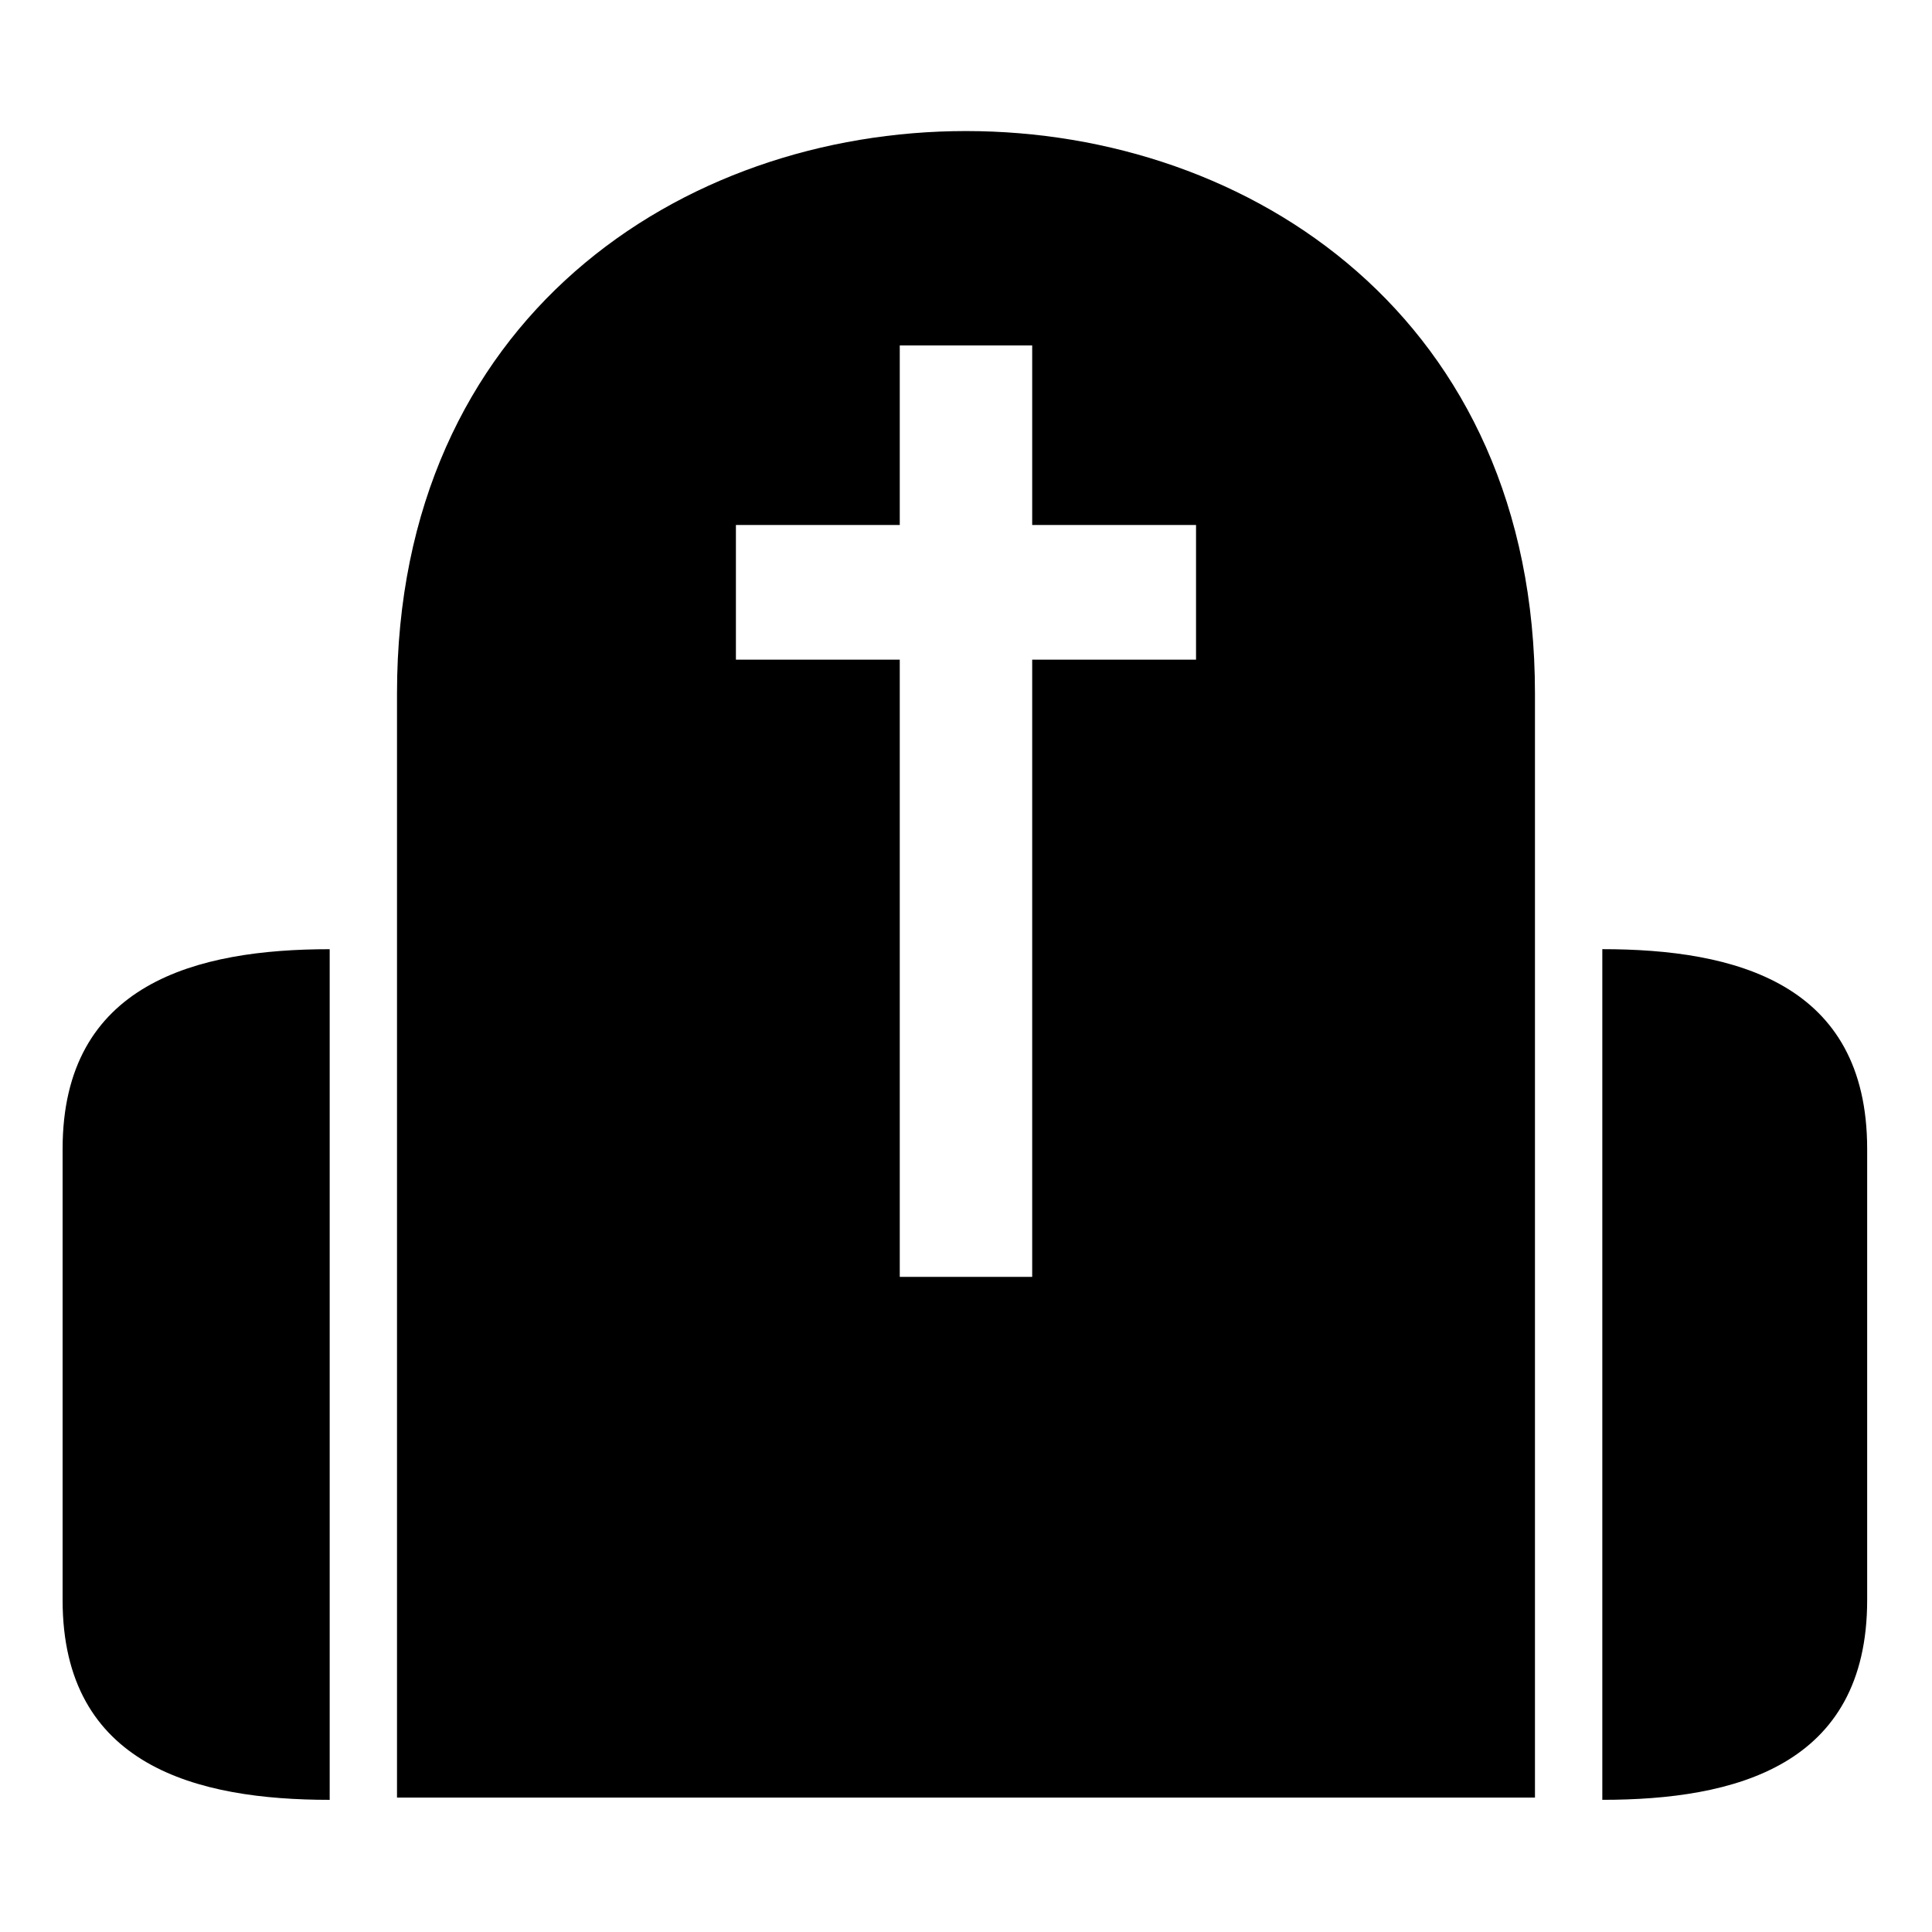 <?xml version="1.0" encoding="UTF-8"?>
<!-- Uploaded to: ICON Repo, www.iconrepo.com, Generator: ICON Repo Mixer Tools -->
<svg fill="#000000" width="800px" height="800px" version="1.1" viewBox="144 144 512 512" xmlns="http://www.w3.org/2000/svg">
 <path d="m160.59 448.48v119.56c0 44.016 35.688 52.938 70.781 52.938v-225.43c-35.094 0-70.781 8.922-70.781 52.938zm408.04-52.938v225.43c35.094 0 70.188-8.922 70.188-52.938v-119.56c0-44.016-35.094-52.938-70.188-52.938zm-319.42-67.809v292.65h301.57v-292.65c0-198.67-301.57-198.67-301.57 0zm168.33 154.65h-35.094v-163.57h-43.422v-35.688h43.422v-47.586h35.094v47.586h43.422v35.688h-43.422z" fill-rule="evenodd"/>
</svg>